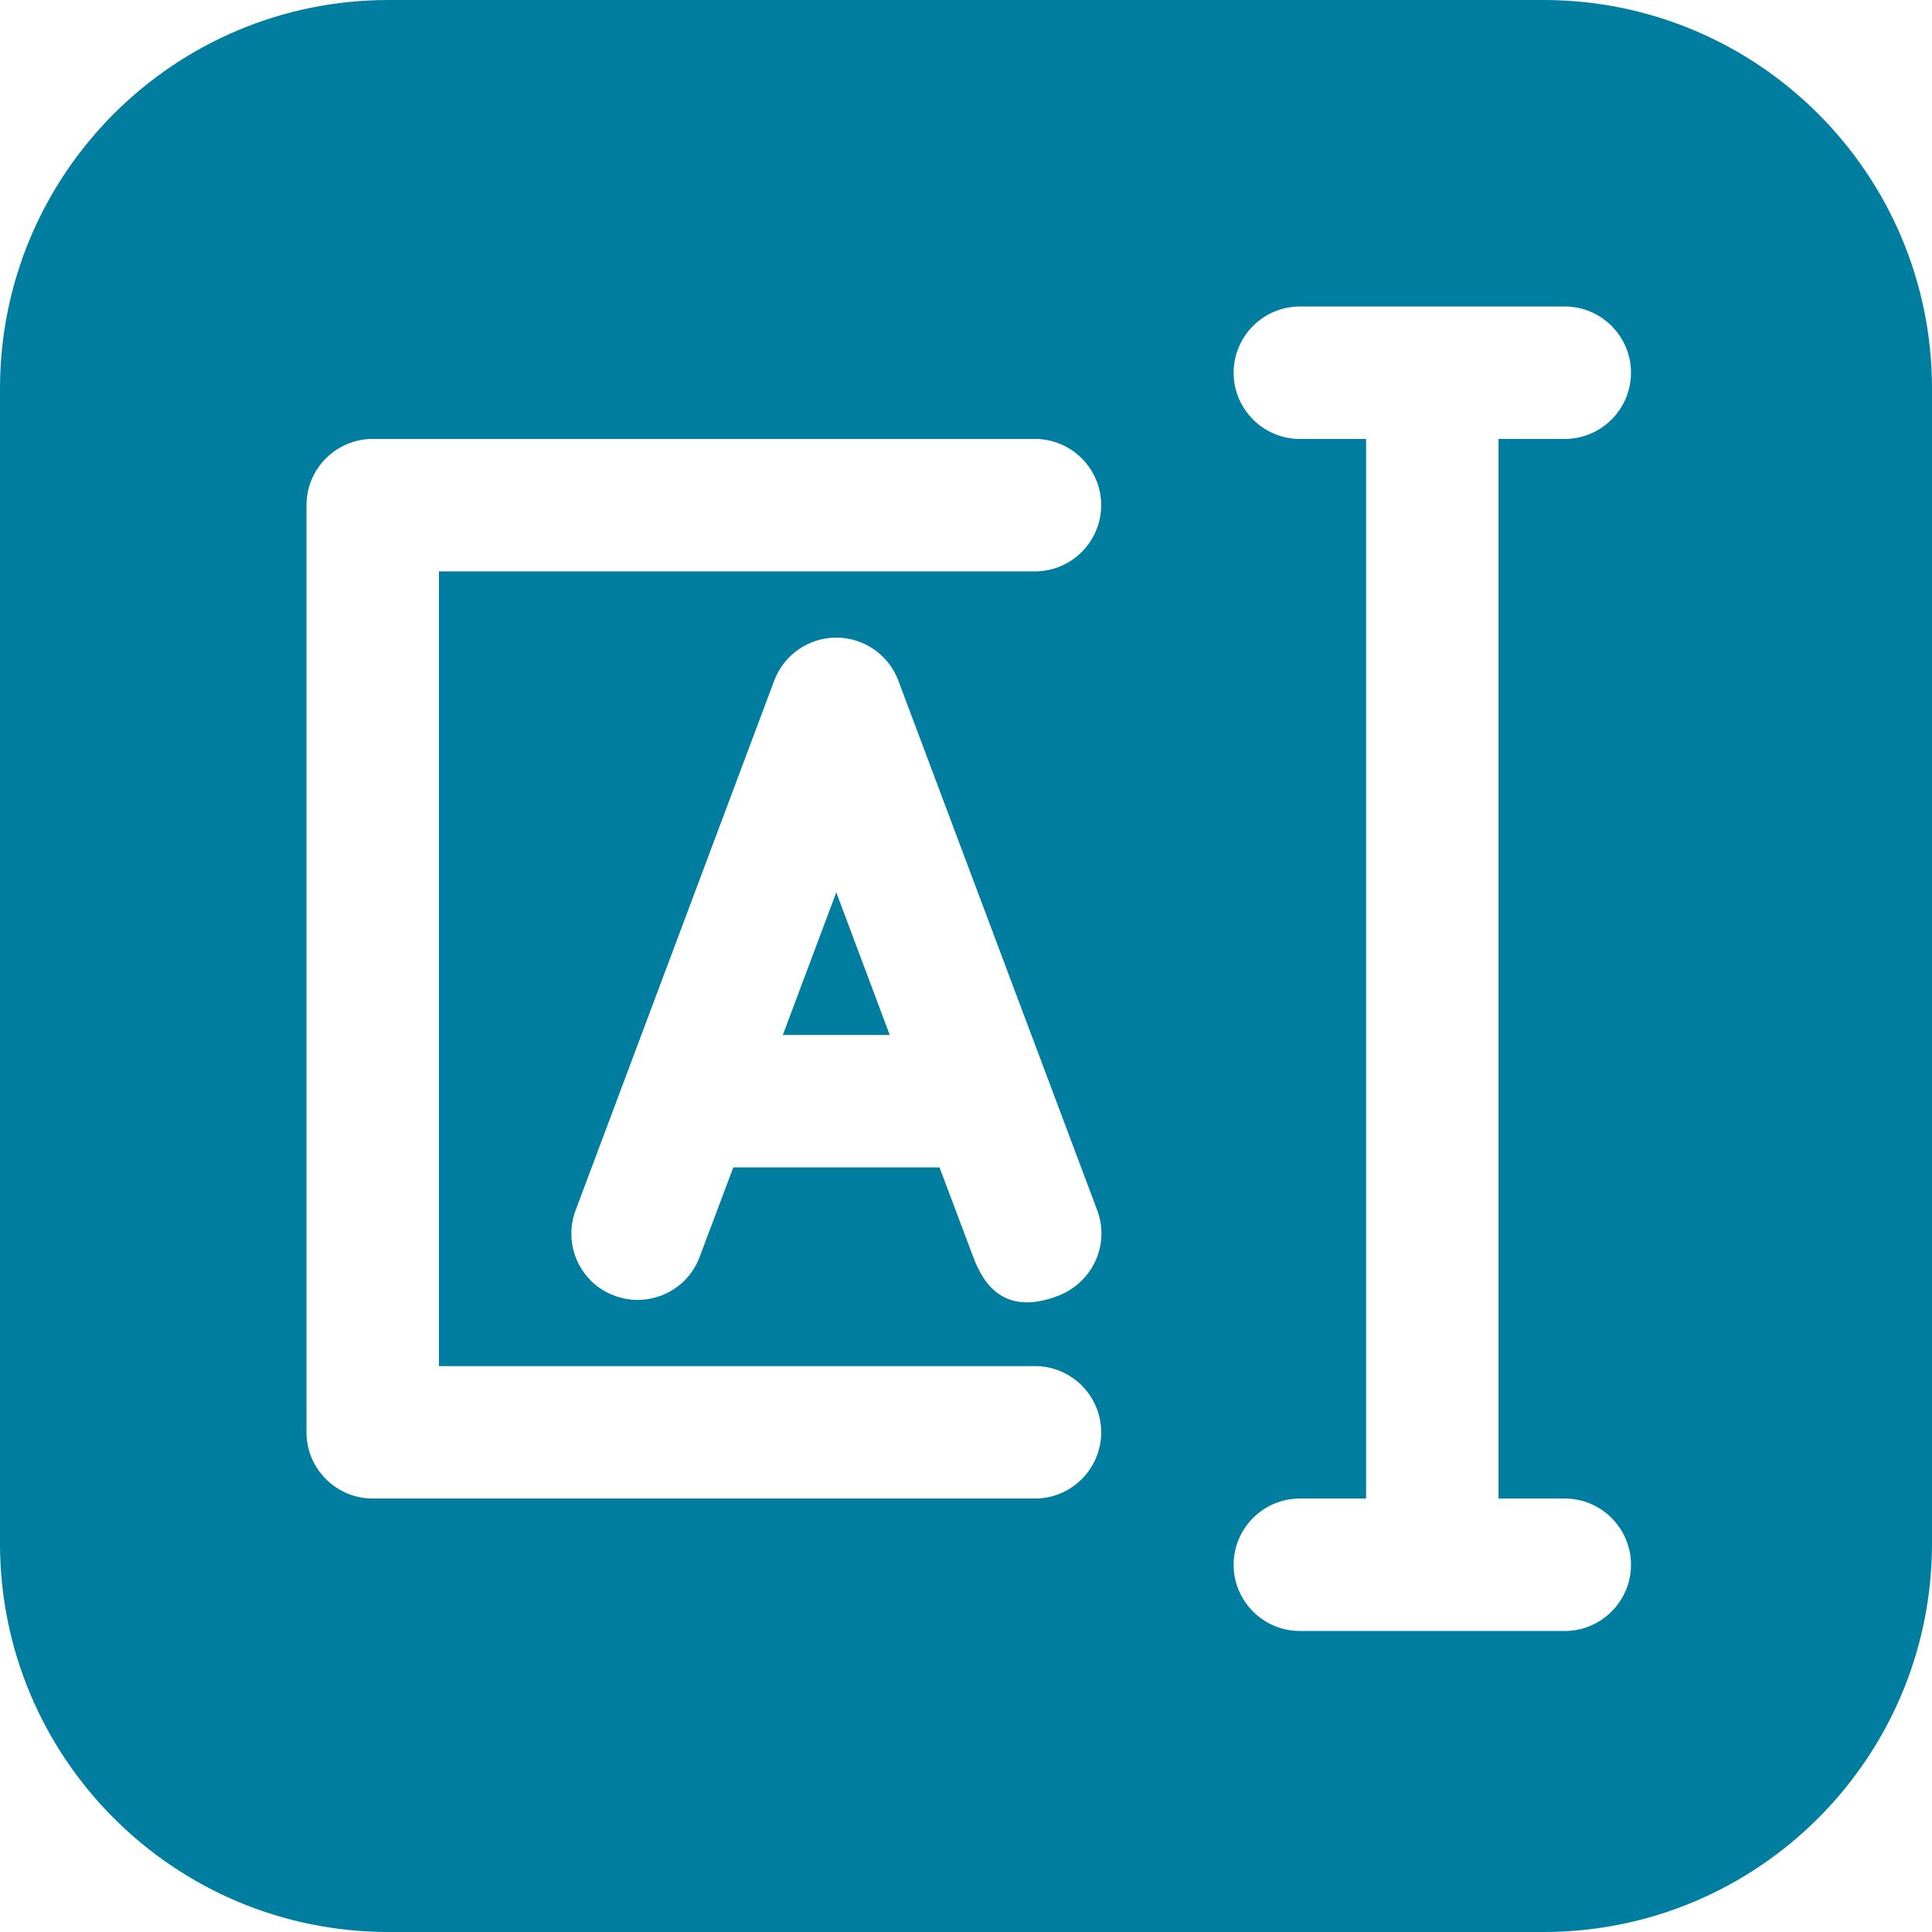 <?xml version="1.0" encoding="UTF-8"?> <svg xmlns="http://www.w3.org/2000/svg" width="353" height="353" viewBox="0 0 353 353" fill="none"><path fill-rule="evenodd" clip-rule="evenodd" d="M71 0C31.788 0 0 31.788 0 71V282C0 321.212 31.788 353 71 353H282C321.212 353 353 321.212 353 282V71C353 31.788 321.212 0 282 0H71ZM141.462 124.36C143.225 119.644 147.75 116.5 152.8 116.5C157.849 116.5 162.375 119.644 164.138 124.36L200.485 221.16C202.82 227.401 199.628 234.308 193.387 236.738C183.431 240.596 179.62 234.499 177.81 229.64L171.664 213.3H133.983L127.838 229.64C125.503 235.928 118.501 239.072 112.26 236.738C105.972 234.404 102.828 227.401 105.162 221.16L141.462 124.36ZM152.8 163.042L143.034 189.1H162.566L152.8 163.042ZM189.1 80.2H68.1C61.431 80.2 56 85.63 56 92.3V261.7C56 268.369 61.431 273.8 68.1 273.8H189.1C195.769 273.8 201.2 268.369 201.2 261.7C201.2 255.031 195.769 249.6 189.1 249.6H80.2V104.4H189.1C195.769 104.4 201.2 98.969 201.2 92.3C201.2 85.63 195.769 80.2 189.1 80.2ZM273.8 273.8H285.9C292.569 273.8 298 279.231 298 285.9C298 292.569 292.569 298 285.9 298H237.5C230.831 298 225.4 292.569 225.4 285.9C225.4 279.231 230.831 273.8 237.5 273.8H249.6V80.2H237.5C230.831 80.2 225.4 74.769 225.4 68.1C225.4 61.431 230.831 56 237.5 56H285.9C292.569 56 298 61.431 298 68.1C298 74.769 292.569 80.2 285.9 80.2H273.8V273.8Z" fill="#007D9F"></path></svg> 